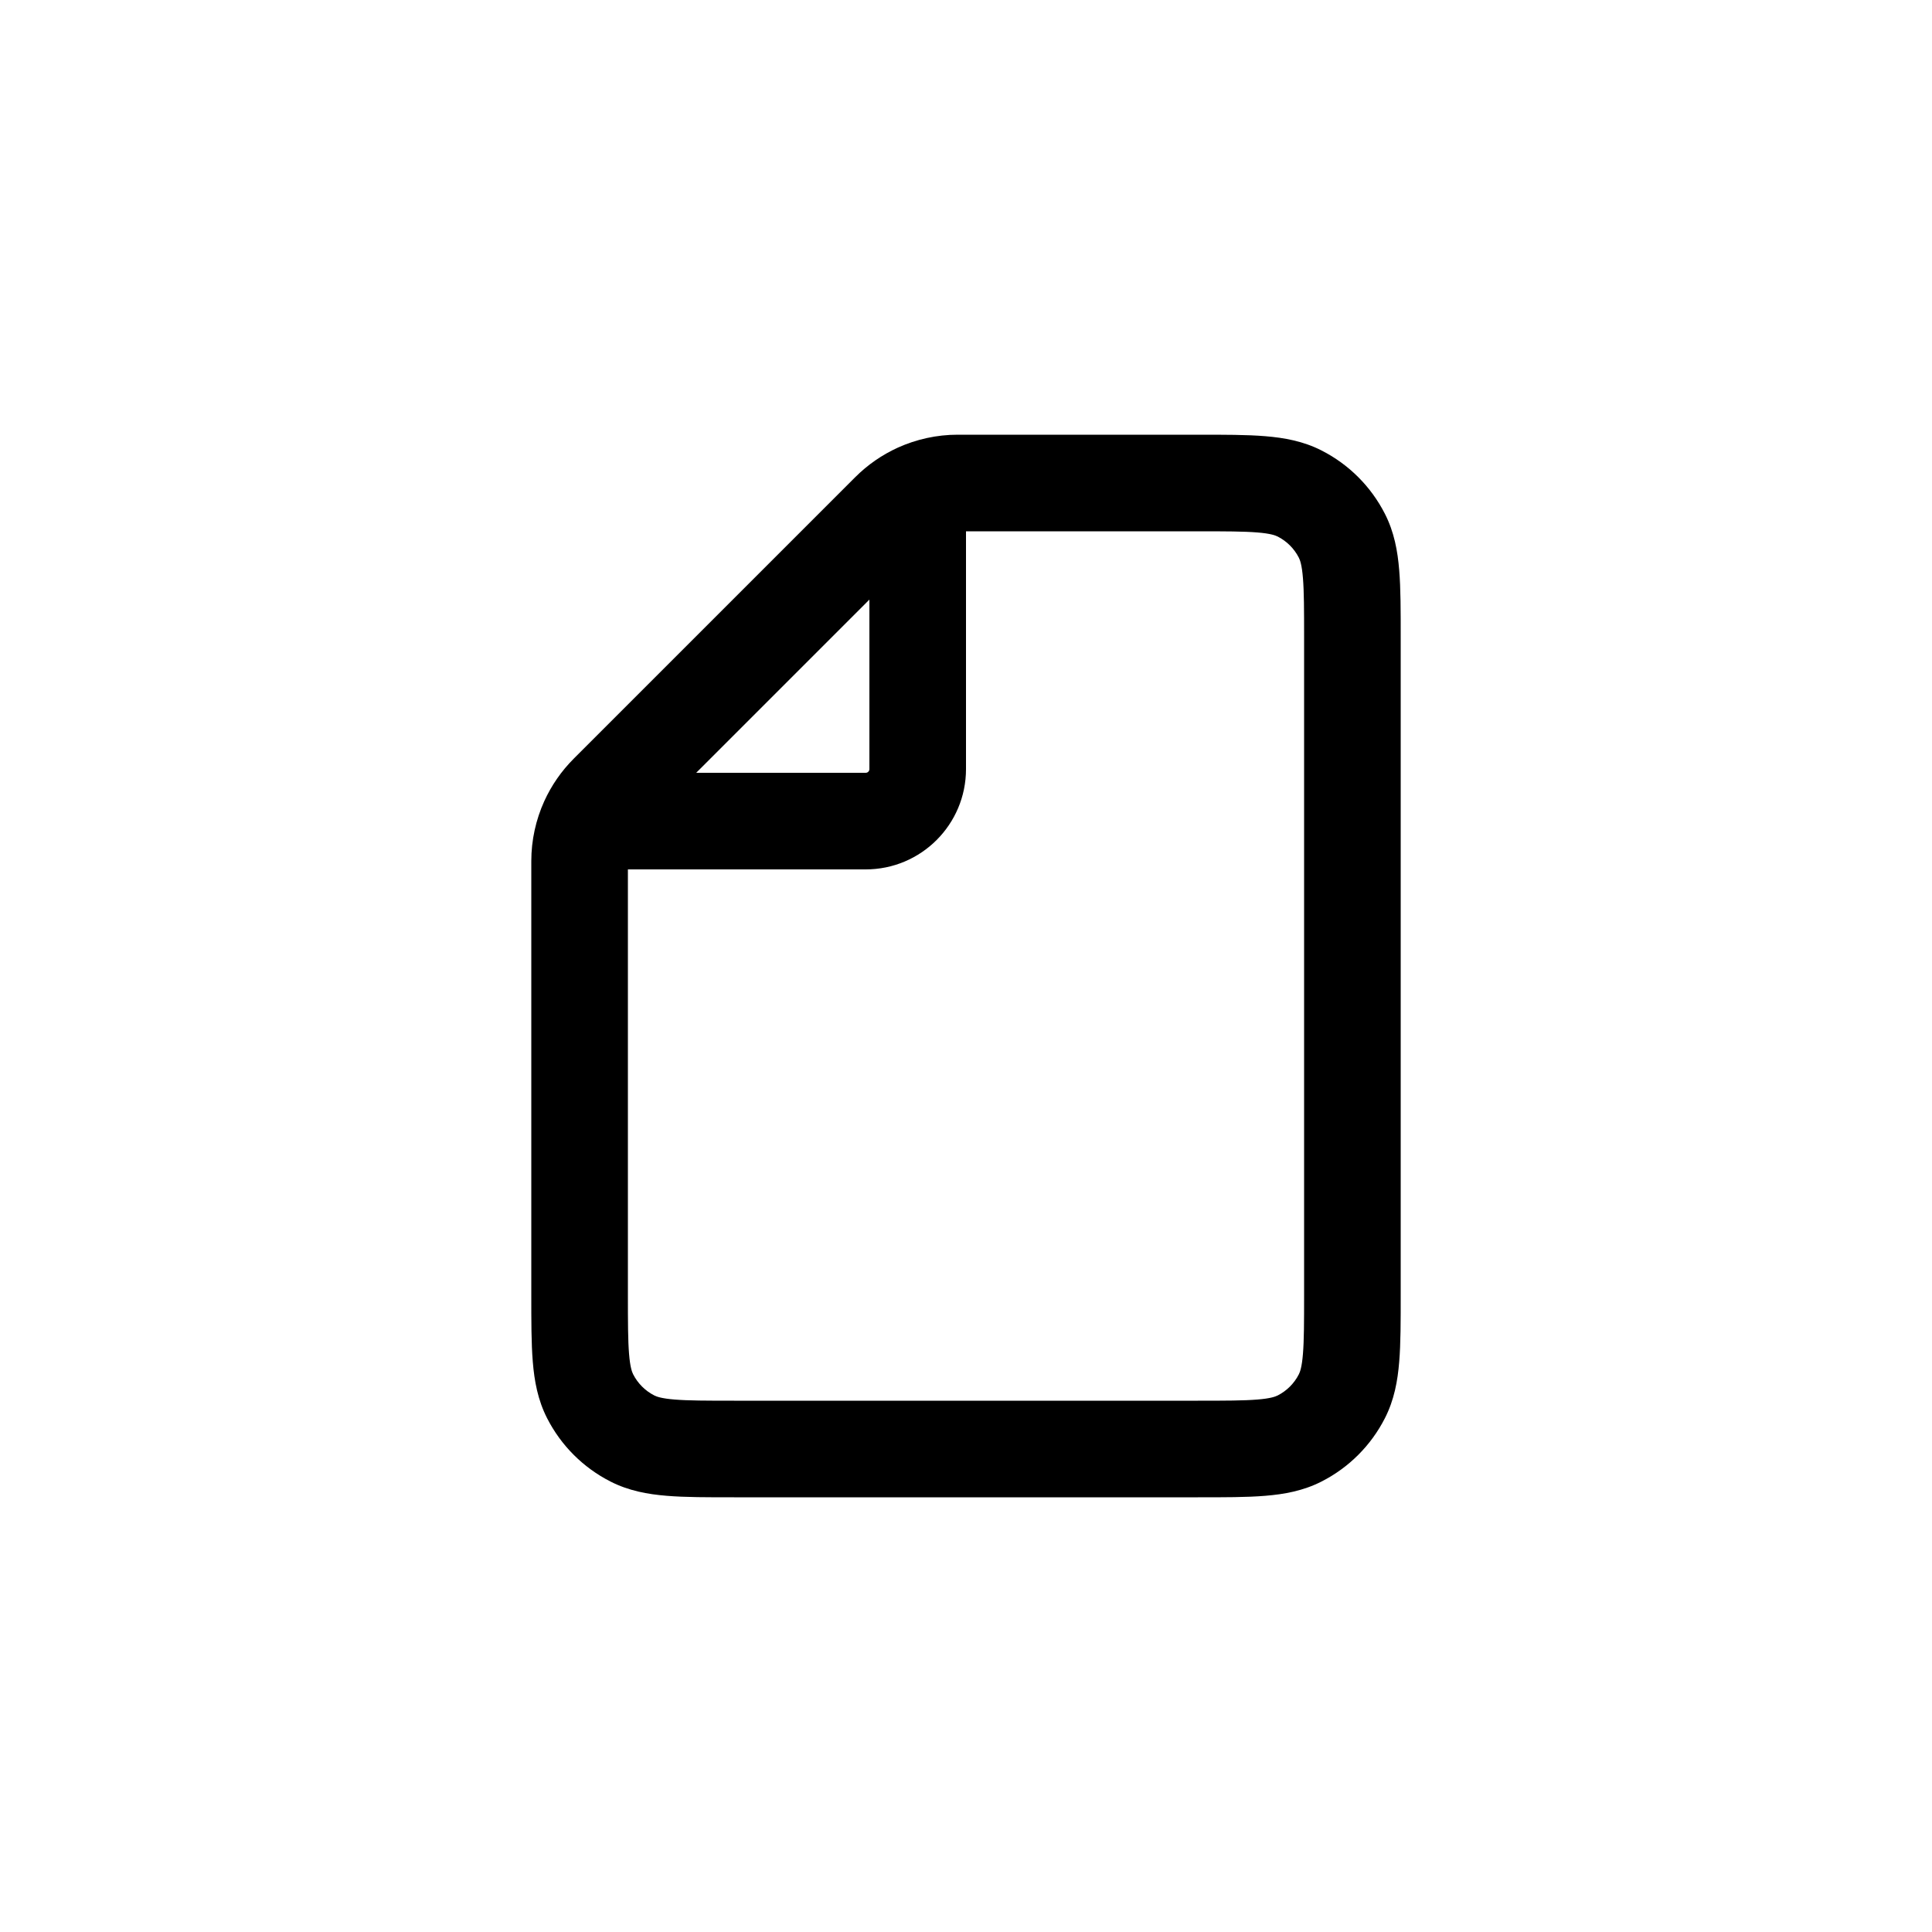 <?xml version="1.0" encoding="UTF-8"?>
<svg xmlns="http://www.w3.org/2000/svg" width="40" height="40" viewBox="0 0 40 40" fill="none">
  <path d="M27.782 11.092L28.673 10.638V10.638L27.782 11.092ZM24.8 10V11V10ZM26.908 10.218L27.362 9.327L27.362 9.327L26.908 10.218ZM26.908 29.782L27.362 30.673L27.362 30.673L26.908 29.782ZM27.782 28.908L28.673 29.362L28.673 29.362L27.782 28.908ZM13.092 29.782L12.638 30.673H12.638L13.092 29.782ZM12.218 28.908L13.109 28.454L13.109 28.454L12.218 28.908ZM12.586 16.414L11.879 15.707H11.879L12.586 16.414ZM18.414 10.586L17.707 9.879V9.879L18.414 10.586ZM15.2 31H24.8V29H15.2V31ZM29 26.8V13.2H27V26.8H29ZM29 13.2C29 12.656 29.001 12.189 28.969 11.805C28.937 11.41 28.866 11.016 28.673 10.638L26.891 11.546C26.916 11.595 26.954 11.696 26.976 11.968C26.999 12.251 27 12.623 27 13.2H29ZM24.8 11C25.377 11 25.749 11.001 26.032 11.024C26.304 11.046 26.404 11.084 26.454 11.109L27.362 9.327C26.984 9.134 26.59 9.063 26.195 9.031C25.811 8.999 25.344 9 24.8 9V11ZM28.673 10.638C28.385 10.073 27.927 9.615 27.362 9.327L26.454 11.109C26.642 11.205 26.795 11.358 26.891 11.546L28.673 10.638ZM24.8 31C25.344 31 25.811 31.001 26.195 30.969C26.59 30.937 26.984 30.866 27.362 30.673L26.454 28.891C26.404 28.916 26.304 28.954 26.032 28.976C25.749 28.999 25.377 29 24.8 29V31ZM27 26.8C27 27.377 26.999 27.749 26.976 28.032C26.954 28.304 26.916 28.404 26.891 28.454L28.673 29.362C28.866 28.984 28.937 28.59 28.969 28.195C29.001 27.811 29 27.343 29 26.8H27ZM27.362 30.673C27.927 30.385 28.385 29.927 28.673 29.362L26.891 28.454C26.795 28.642 26.642 28.795 26.454 28.891L27.362 30.673ZM15.2 29C14.623 29 14.251 28.999 13.968 28.976C13.696 28.954 13.595 28.916 13.546 28.891L12.638 30.673C13.016 30.866 13.41 30.937 13.805 30.969C14.189 31.001 14.656 31 15.2 31V29ZM11 26.8C11 27.344 10.999 27.811 11.031 28.195C11.063 28.59 11.134 28.984 11.327 29.362L13.109 28.454C13.084 28.404 13.046 28.304 13.024 28.032C13.001 27.749 13 27.377 13 26.8H11ZM13.546 28.891C13.358 28.795 13.205 28.642 13.109 28.454L11.327 29.362C11.615 29.927 12.073 30.385 12.638 30.673L13.546 28.891ZM11 17.828V26.8H13V17.828H11ZM24.8 9H19.828V11H24.8V9ZM13.293 17.121L19.121 11.293L17.707 9.879L11.879 15.707L13.293 17.121ZM13 18H17.923V16H13V18ZM20 15.923V11H18V15.923H20ZM17.923 18C19.07 18 20 17.07 20 15.923H18C18 15.966 17.966 16 17.923 16V18ZM19.828 9C19.396 9 18.972 9.094 18.586 9.269L19.414 11.09C19.543 11.031 19.684 11 19.828 11V9ZM18.586 9.269C18.262 9.417 17.964 9.622 17.707 9.879L19.121 11.293C19.207 11.207 19.306 11.139 19.414 11.09L18.586 9.269ZM20 11V10.18H18V11H20ZM13 17.828C13 17.684 13.031 17.543 13.09 17.414L11.269 16.586C11.094 16.972 11 17.395 11 17.828H13ZM13.09 17.414C13.139 17.306 13.207 17.207 13.293 17.121L11.879 15.707C11.622 15.964 11.417 16.262 11.269 16.586L13.09 17.414ZM13 16H12.18V18H13V16Z" fill="black"></path>
</svg>
